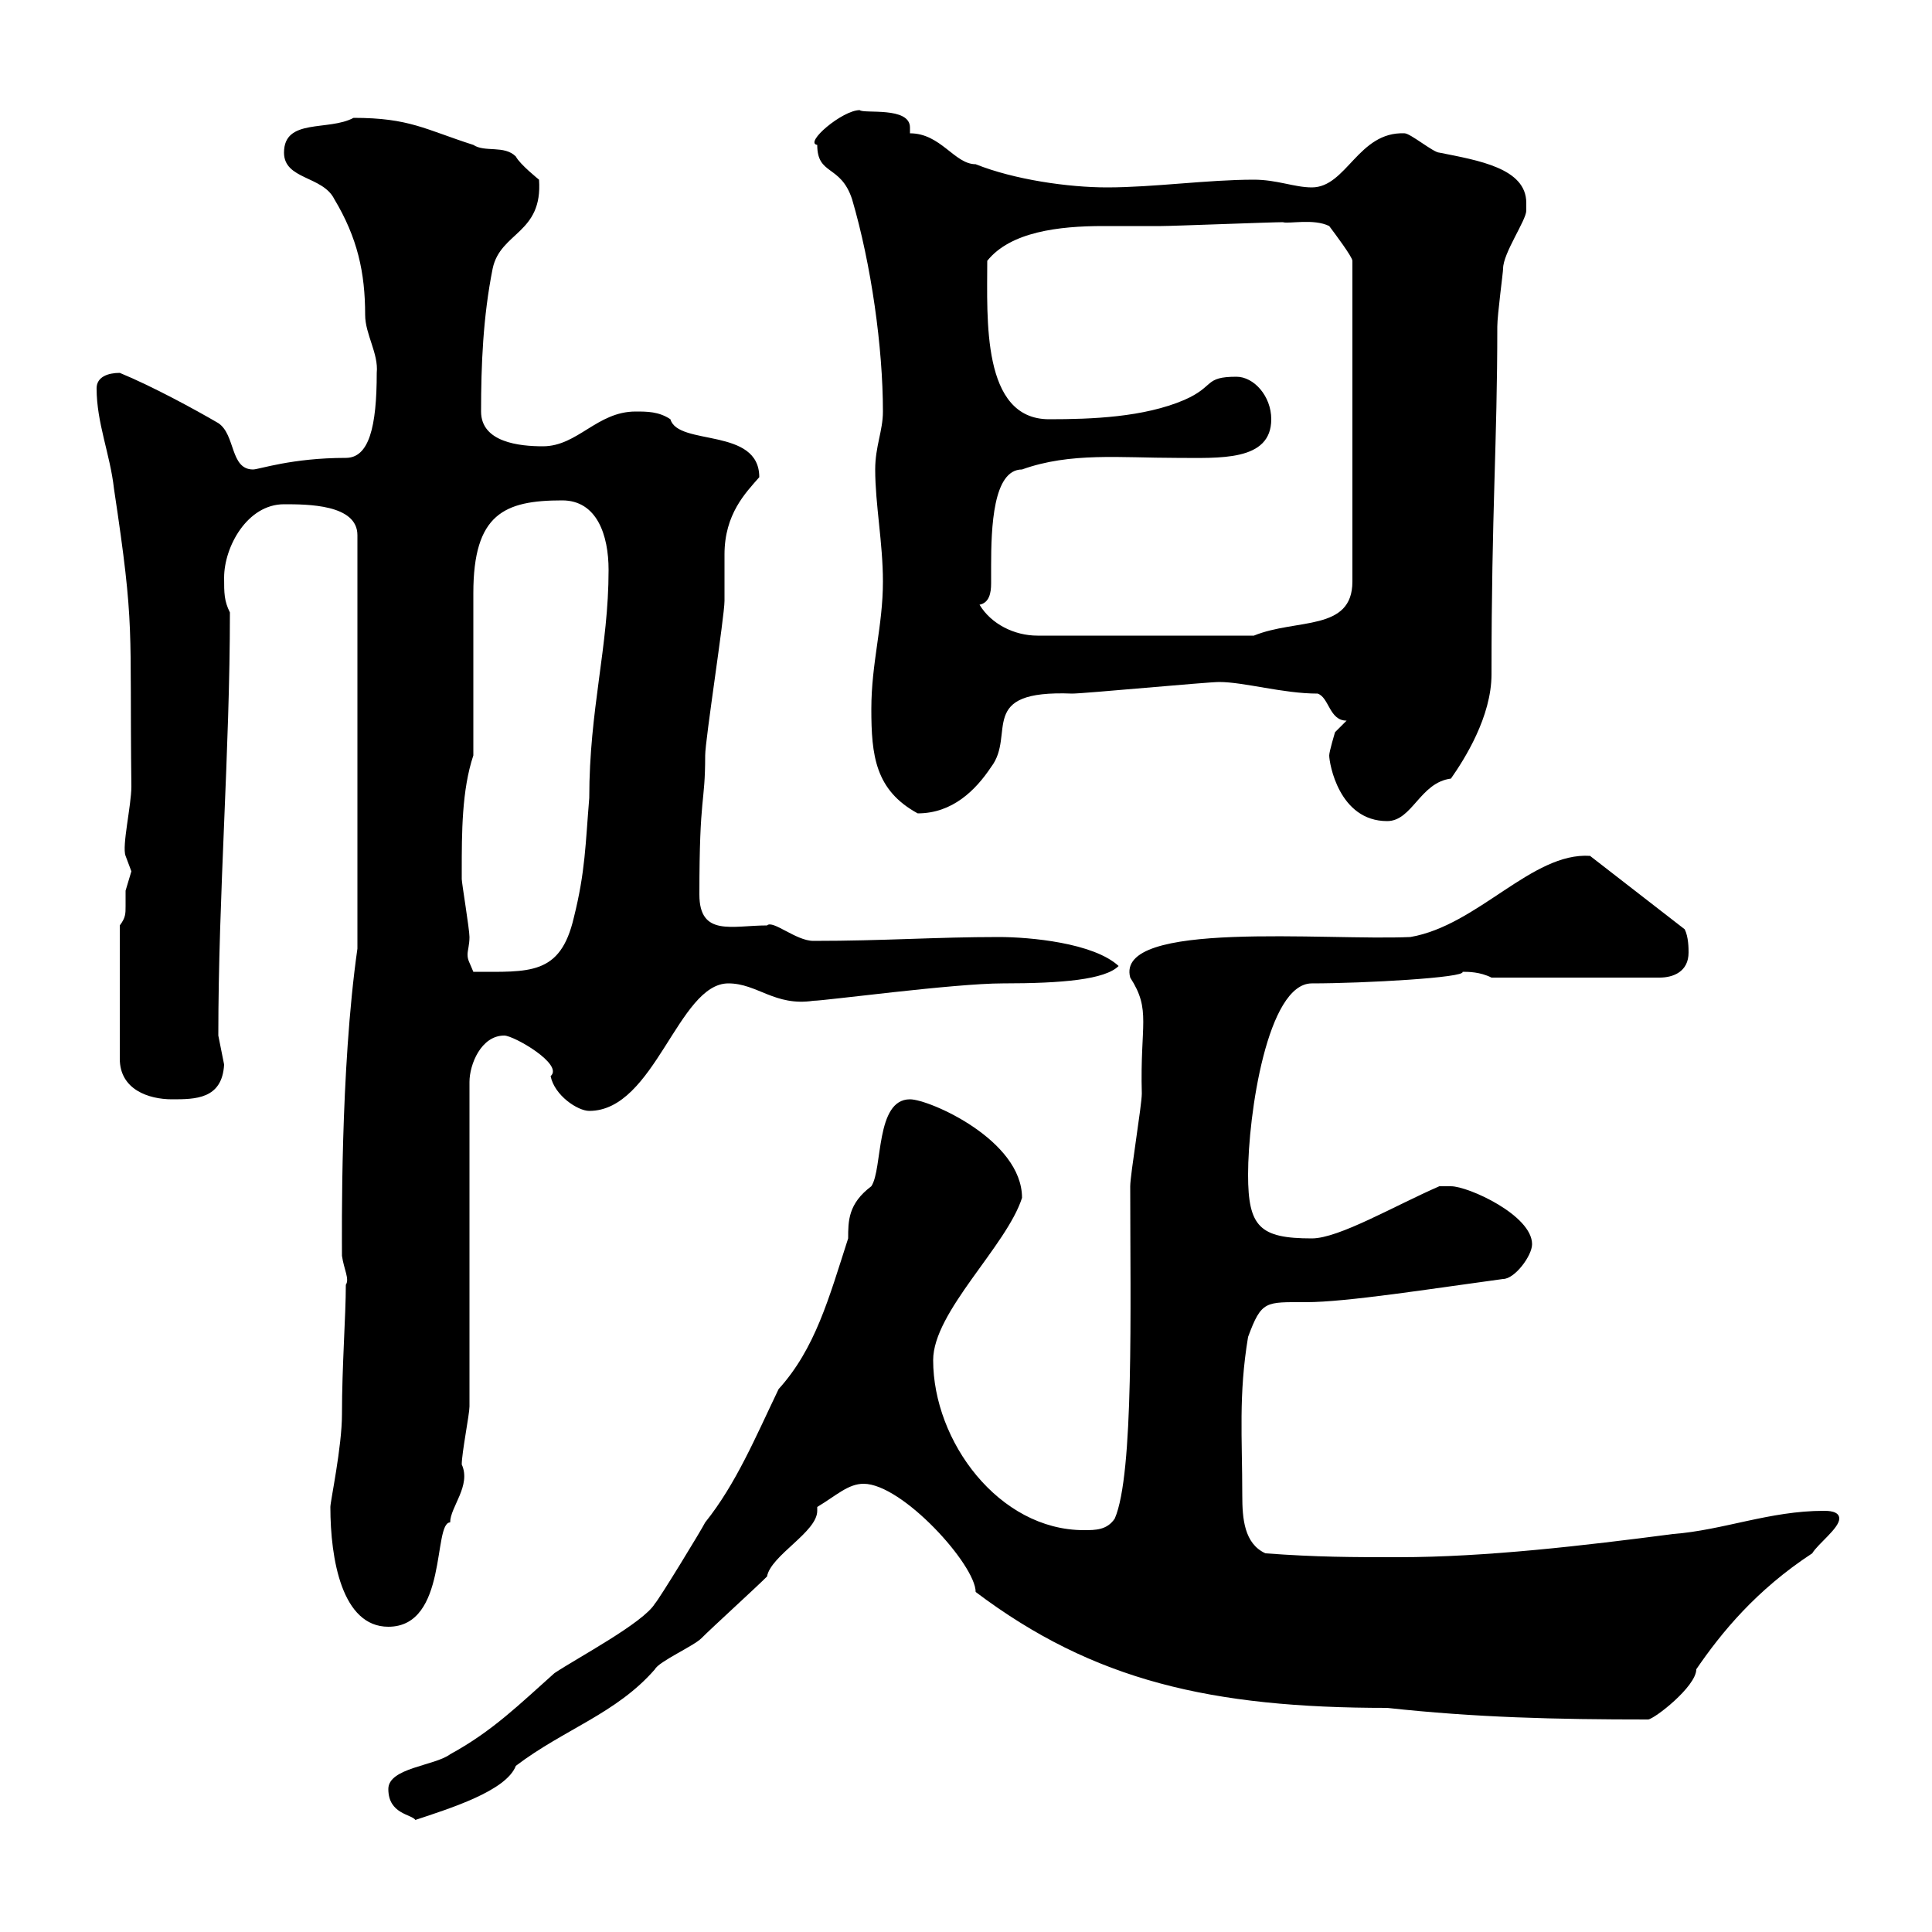 <svg xmlns="http://www.w3.org/2000/svg" xmlns:xlink="http://www.w3.org/1999/xlink" width="300" height="300"><path d="M60.30 277.80C60.30 281.70 63.90 281.70 64.50 282.60C69.90 280.80 78.60 278.10 80.10 274.20C87.60 268.50 95.70 266.10 101.70 259.20C102.30 258 107.70 255.60 108.90 254.40C110.70 252.60 117.30 246.60 119.10 244.80C119.70 241.50 126.90 237.90 126.90 234.60C126.90 234.30 126.90 234.30 126.90 234C129.90 232.20 131.70 230.40 134.10 230.40C140.10 230.40 151.50 243 151.50 247.20C169.80 261 188.10 265.20 215.40 265.20C229.20 266.70 241.50 267 255.90 267C256.80 267 263.40 261.90 263.40 259.20C267.30 253.50 272.70 246.90 281.40 241.20C282.30 239.70 285.60 237.30 285.60 235.80C285.60 234.60 283.80 234.60 283.20 234.60C274.80 234.60 267.60 237.60 259.80 238.20C246 240 230.70 241.80 217.20 241.80C210 241.80 204.60 241.80 196.50 241.20C193.20 239.70 192.90 235.80 192.90 232.20C192.90 223.20 192.30 216.60 193.80 207.60C195.90 201.90 196.50 202.20 202.80 202.20C209.10 202.20 222.30 200.10 233.40 198.60C235.20 198.60 237.90 195 237.90 193.20C237.90 188.70 228 184.20 225.30 184.20C225.30 184.20 223.50 184.20 223.50 184.20C216.60 187.20 207.90 192.30 203.70 192.30C195.60 192.30 193.80 190.50 193.80 182.40C193.80 173.10 196.80 152.70 203.70 152.70C211.80 152.70 227.70 151.80 227.10 150.90C228 150.90 229.80 150.90 231.60 151.80L257.70 151.80C259.80 151.80 262.20 150.90 262.20 147.90C262.20 147.30 262.20 145.50 261.60 144.30L246.90 132.90C237.90 132.30 229.50 143.70 219 145.50C205.80 146.10 173.10 142.80 175.50 151.80C178.80 156.90 177 159 177.30 169.80C177.30 171.60 175.50 182.40 175.50 184.20C175.50 203.10 176.10 228.90 173.10 235.80C171.90 237.60 170.10 237.60 168.30 237.60C155.10 237.60 144.90 223.80 144.90 211.20C144.90 203.70 156.30 193.50 158.70 186C158.70 177 144.30 170.70 141.30 170.70C135.90 170.70 137.10 181.50 135.30 184.20C131.70 186.90 131.70 189.60 131.70 192.30C128.70 201.60 126.60 209.40 120.90 215.70C117.30 223.20 114.30 230.40 109.50 236.40C108.90 237.60 102.30 248.40 101.70 249C99.90 252 89.70 257.40 86.10 259.80C80.70 264.60 76.50 268.80 69.90 272.40C67.50 274.20 60.30 274.50 60.30 277.80ZM51.30 234C51.30 242.10 53.10 252.60 60.30 252.60C69.60 252.60 67.20 236.40 69.90 236.40C69.90 234 73.20 230.70 71.70 227.40C71.70 225.60 72.90 219.60 72.90 218.40L72.90 168C72.90 165.30 74.70 160.80 78.30 160.80C79.80 160.80 87.60 165.30 85.50 167.10C86.10 170.10 89.70 172.50 91.50 172.50C101.70 172.50 105.30 152.70 113.10 152.70C117.60 152.70 120.30 156.30 126.30 155.40C128.10 155.40 148.20 152.70 155.70 152.70C165 152.70 171.60 152.10 173.70 150C169.80 146.40 159.90 145.50 155.10 145.50C145.20 145.50 137.40 146.10 126.30 146.10C123.60 146.10 120 142.80 119.10 143.70C113.70 143.70 108.60 145.50 108.60 138.90C108.60 123 109.50 125.10 109.50 117.30C109.50 114.90 112.50 95.70 112.50 93.30C112.50 92.10 112.50 86.70 112.50 86.10C112.50 79.80 115.80 76.50 117.90 74.10C117.90 66.30 105.30 69.30 104.10 65.10C102.30 63.90 100.50 63.90 98.70 63.90C92.70 63.90 89.70 69.30 84.30 69.30C80.70 69.30 74.70 68.70 74.70 63.90C74.70 56.70 75 49.20 76.50 41.70C77.70 36 84.30 36.30 83.70 27.90C83.70 27.90 80.70 25.50 80.10 24.30C78.30 22.50 75.30 23.70 73.50 22.50C66 20.10 63.60 18.30 54.90 18.30C51 20.40 44.10 18.30 44.10 23.70C44.10 27.90 50.10 27.30 51.90 30.90C55.50 36.90 56.70 42.30 56.70 48.90C56.70 51.90 58.80 54.90 58.50 57.90C58.50 66.30 57.30 71.10 53.70 71.10C45.30 71.10 40.20 72.90 39.30 72.90C35.70 72.90 36.60 67.50 33.90 65.70C30.30 63.60 23.70 60 18.60 57.90C16.80 57.90 15 58.50 15 60.30C15 65.70 17.10 70.50 17.70 75.90C21 97.80 20.10 96.90 20.40 122.10C20.40 125.10 18.90 131.40 19.50 132.90C19.50 132.90 20.40 135.30 20.40 135.30C20.40 135.30 19.50 138.30 19.50 138.30C19.50 138.90 19.50 140.10 19.50 140.70C19.50 141.90 19.50 142.50 18.60 143.70L18.60 164.40C18.60 169.20 23.10 170.70 26.70 170.70C30.30 170.70 34.50 170.70 34.80 165.30C34.80 165.30 33.90 160.80 33.90 160.80C33.90 138.90 35.70 116.70 35.70 95.10C34.80 93.30 34.80 92.10 34.80 89.70C34.80 84.90 38.40 78.30 44.10 78.30C47.70 78.30 55.50 78.30 55.50 83.10L55.50 122.10L55.50 147.30C52.80 166.20 53.10 191.70 53.10 195C53.40 197.10 54.30 198.60 53.70 199.50C53.70 204.30 53.10 212.10 53.10 219.60C53.10 224.70 51.30 233.10 51.30 234ZM71.70 135.30C71.70 129.30 71.70 122.70 73.50 117.30C73.50 113.70 73.50 95.70 73.50 92.10C73.50 79.80 78.30 77.70 87.30 77.70C92.70 77.70 94.50 83.10 94.50 88.50C94.50 100.50 91.50 110.10 91.50 123.90C90.90 131.10 90.90 135.30 89.10 142.50C87 151.50 82.20 150.90 73.50 150.90C72.90 149.40 72.60 149.10 72.60 148.20C72.60 147.60 72.90 146.70 72.90 145.50C72.90 144.30 71.70 137.10 71.70 136.50C71.70 136.50 71.70 135.30 71.70 135.30ZM206.40 117.30C206.40 118.50 207.90 127.50 215.40 127.50C219.30 127.50 220.50 121.50 225.30 120.90C227.40 117.90 231.60 111.30 231.60 104.70C231.60 79.20 232.50 69 232.50 50.70C232.50 48.90 233.40 42.30 233.40 41.70C233.40 39.30 237 34.20 237 32.70C237 32.70 237 31.50 237 31.50C237 26.10 229.50 24.90 223.50 23.70C222.60 23.70 219 20.70 218.10 20.70C210.90 20.40 209.10 29.10 203.70 29.10C201 29.10 198.30 27.90 194.70 27.90C187.50 27.90 179.10 29.10 171.90 29.10C165.90 29.10 157.50 27.90 151.50 25.50C148.20 25.50 146.10 20.70 141.30 20.70C141.30 20.40 141.30 20.10 141.30 19.80C141.30 16.50 134.10 17.70 133.50 17.10C130.80 17.10 124.80 22.20 126.90 22.50C126.90 27.30 130.50 25.50 132.30 30.90C135.30 41.10 137.10 54 137.10 63.90C137.10 66.90 135.90 69.30 135.90 72.90C135.90 78.30 137.10 84.30 137.10 90.30C137.10 97.20 135.30 102.90 135.30 110.10C135.30 117.30 135.90 122.70 142.50 126.30C147.90 126.30 151.50 122.70 153.90 119.10C157.80 114 151.50 107.10 166.50 107.70C168.30 107.70 187.50 105.90 189.30 105.90C193.20 105.90 199.20 107.70 204.60 107.70C206.40 108.30 206.40 111.90 209.10 111.90L207.30 113.70C207.30 113.70 206.40 116.70 206.40 117.30ZM152.10 93.90C153.60 93.60 153.90 92.10 153.90 90.60C153.90 89.70 153.90 88.50 153.90 87.90C153.90 81.90 154.20 72.90 158.70 72.90C166.20 70.20 174 71.10 182.70 71.10C189.30 71.10 197.40 71.70 197.40 65.10C197.40 61.50 194.70 58.50 192 58.50C186.90 58.50 188.70 60 183.90 62.10C177.60 64.80 169.50 65.10 162.90 65.10C152.40 65.10 153.30 49.50 153.30 40.50C156.90 36 164.40 35.10 171.30 35.10C174.30 35.10 177.60 35.10 180.30 35.10C182.10 35.10 197.40 34.50 199.20 34.50C200.10 34.80 204 33.90 206.40 35.10C207.30 36.30 210 39.90 210 40.50L210 90.30C210 98.10 201.30 96 194.70 98.70L161.10 98.70C157.50 98.70 153.90 96.90 152.10 93.90Z"/></svg>